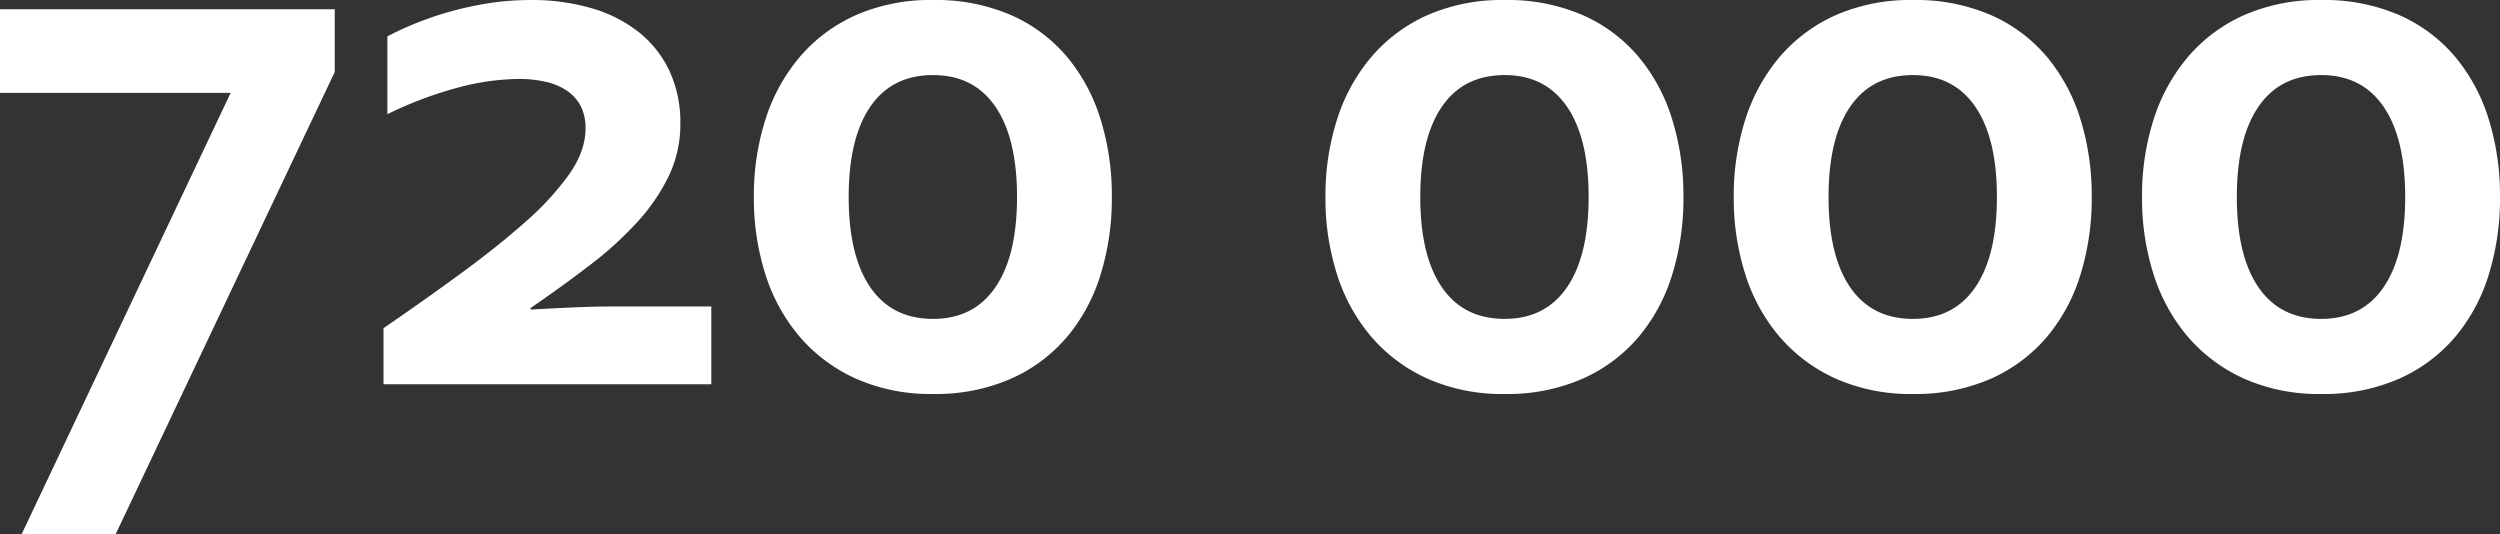 <svg xmlns="http://www.w3.org/2000/svg" width="711.536" height="152" viewBox="0 0 711.536 152">
  <rect x="0" y="0" width="711.536" height="152" fill="#333333" stroke="none"/>
  <path id="Tracé_1403" data-name="Tracé 1403" d="M1.729-2.657V-26.448H97V-8.6L34.662,122.908H7.9L67.375-2.657ZM195.363,6.155a33.91,33.91,0,0,1-3.249,14.759,54.589,54.589,0,0,1-8.922,13.107A100.967,100.967,0,0,1,169.7,46.3q-7.82,6-16.962,12.281v.441q15.2-.881,22.58-.881h28.858V80.282H110.882V64.311q11.565-7.93,22.029-15.586T151.25,34.076a79.973,79.973,0,0,0,12.5-13.6q4.626-6.609,4.626-13a13.5,13.5,0,0,0-1.432-6.5,12,12,0,0,0-4.02-4.351,17.976,17.976,0,0,0-6.058-2.478,34.772,34.772,0,0,0-7.545-.771A69.015,69.015,0,0,0,131.81-4.089,110.577,110.577,0,0,0,111.984,3.4V-18.738a87.26,87.26,0,0,1,7.986-3.69,95.267,95.267,0,0,1,9.638-3.3,92.927,92.927,0,0,1,11.07-2.423,77.473,77.473,0,0,1,12.171-.936,60.4,60.4,0,0,1,17.183,2.313A39.238,39.238,0,0,1,183.468-20,30.939,30.939,0,0,1,192.224-8.99,34.67,34.67,0,0,1,195.363,6.155Zm95.826,20.817q0-16.742-6.168-25.719T267.288-7.724q-11.675,0-17.843,8.977t-6.168,25.719q0,16.742,6.168,25.719t17.843,8.977q11.565,0,17.733-8.977T291.189,26.972Zm26.986,0a73.23,73.23,0,0,1-3.249,22.249,50.491,50.491,0,0,1-9.638,17.733A44.761,44.761,0,0,1,289.372,78.74a53.261,53.261,0,0,1-22.084,4.3,52.306,52.306,0,0,1-21.809-4.3,45.965,45.965,0,0,1-15.971-11.786,50.914,50.914,0,0,1-9.858-17.733,71.014,71.014,0,0,1-3.359-22.249A71.014,71.014,0,0,1,219.65,4.723a51.5,51.5,0,0,1,9.858-17.788,45.069,45.069,0,0,1,15.971-11.786,52.893,52.893,0,0,1,21.809-4.241,53.861,53.861,0,0,1,22.084,4.241,43.909,43.909,0,0,1,15.916,11.786,51.07,51.07,0,0,1,9.638,17.788A73.23,73.23,0,0,1,318.175,26.972Zm135.7,0q0-16.742-6.168-25.719T429.972-7.724q-11.675,0-17.843,8.977T405.96,26.972q0,16.742,6.168,25.719t17.843,8.977q11.565,0,17.733-8.977T453.873,26.972Zm26.986,0a73.23,73.23,0,0,1-3.249,22.249,50.49,50.49,0,0,1-9.638,17.733A44.761,44.761,0,0,1,452.056,78.74a53.261,53.261,0,0,1-22.084,4.3,52.306,52.306,0,0,1-21.809-4.3,45.965,45.965,0,0,1-15.971-11.786,50.915,50.915,0,0,1-9.858-17.733,71.014,71.014,0,0,1-3.359-22.249,71.014,71.014,0,0,1,3.359-22.249,51.5,51.5,0,0,1,9.858-17.788,45.069,45.069,0,0,1,15.971-11.786,52.893,52.893,0,0,1,21.809-4.241,53.861,53.861,0,0,1,22.084,4.241,43.909,43.909,0,0,1,15.916,11.786A51.07,51.07,0,0,1,477.61,4.723,73.23,73.23,0,0,1,480.859,26.972Zm89.217,0q0-16.742-6.168-25.719T546.175-7.724q-11.675,0-17.844,8.977t-6.168,25.719q0,16.742,6.168,25.719t17.844,8.977q11.565,0,17.733-8.977T570.076,26.972Zm26.986,0a73.23,73.23,0,0,1-3.249,22.249,50.49,50.49,0,0,1-9.638,17.733A44.761,44.761,0,0,1,568.259,78.74a53.261,53.261,0,0,1-22.084,4.3,52.306,52.306,0,0,1-21.809-4.3A45.965,45.965,0,0,1,508.4,66.955a50.914,50.914,0,0,1-9.858-17.733,71.013,71.013,0,0,1-3.359-22.249,71.013,71.013,0,0,1,3.359-22.249A51.5,51.5,0,0,1,508.4-13.066a45.068,45.068,0,0,1,15.971-11.786,52.893,52.893,0,0,1,21.809-4.241,53.861,53.861,0,0,1,22.084,4.241,43.909,43.909,0,0,1,15.916,11.786,51.07,51.07,0,0,1,9.638,17.788A73.23,73.23,0,0,1,597.062,26.972Zm89.217,0q0-16.742-6.168-25.719T662.378-7.724q-11.675,0-17.844,8.977t-6.168,25.719q0,16.742,6.168,25.719t17.844,8.977q11.565,0,17.733-8.977T686.279,26.972Zm26.986,0a73.232,73.232,0,0,1-3.249,22.249,50.491,50.491,0,0,1-9.638,17.733A44.761,44.761,0,0,1,684.462,78.74a53.261,53.261,0,0,1-22.084,4.3,52.306,52.306,0,0,1-21.809-4.3A45.966,45.966,0,0,1,624.6,66.955a50.915,50.915,0,0,1-9.858-17.733,71.013,71.013,0,0,1-3.359-22.249A71.013,71.013,0,0,1,614.74,4.723,51.5,51.5,0,0,1,624.6-13.066a45.069,45.069,0,0,1,15.971-11.786,52.893,52.893,0,0,1,21.809-4.241,53.861,53.861,0,0,1,22.084,4.241,43.909,43.909,0,0,1,15.916,11.786,51.071,51.071,0,0,1,9.638,17.788A73.232,73.232,0,0,1,713.265,26.972Z" transform="translate(-1.729 29.092)" fill="#fff"/>
</svg>
